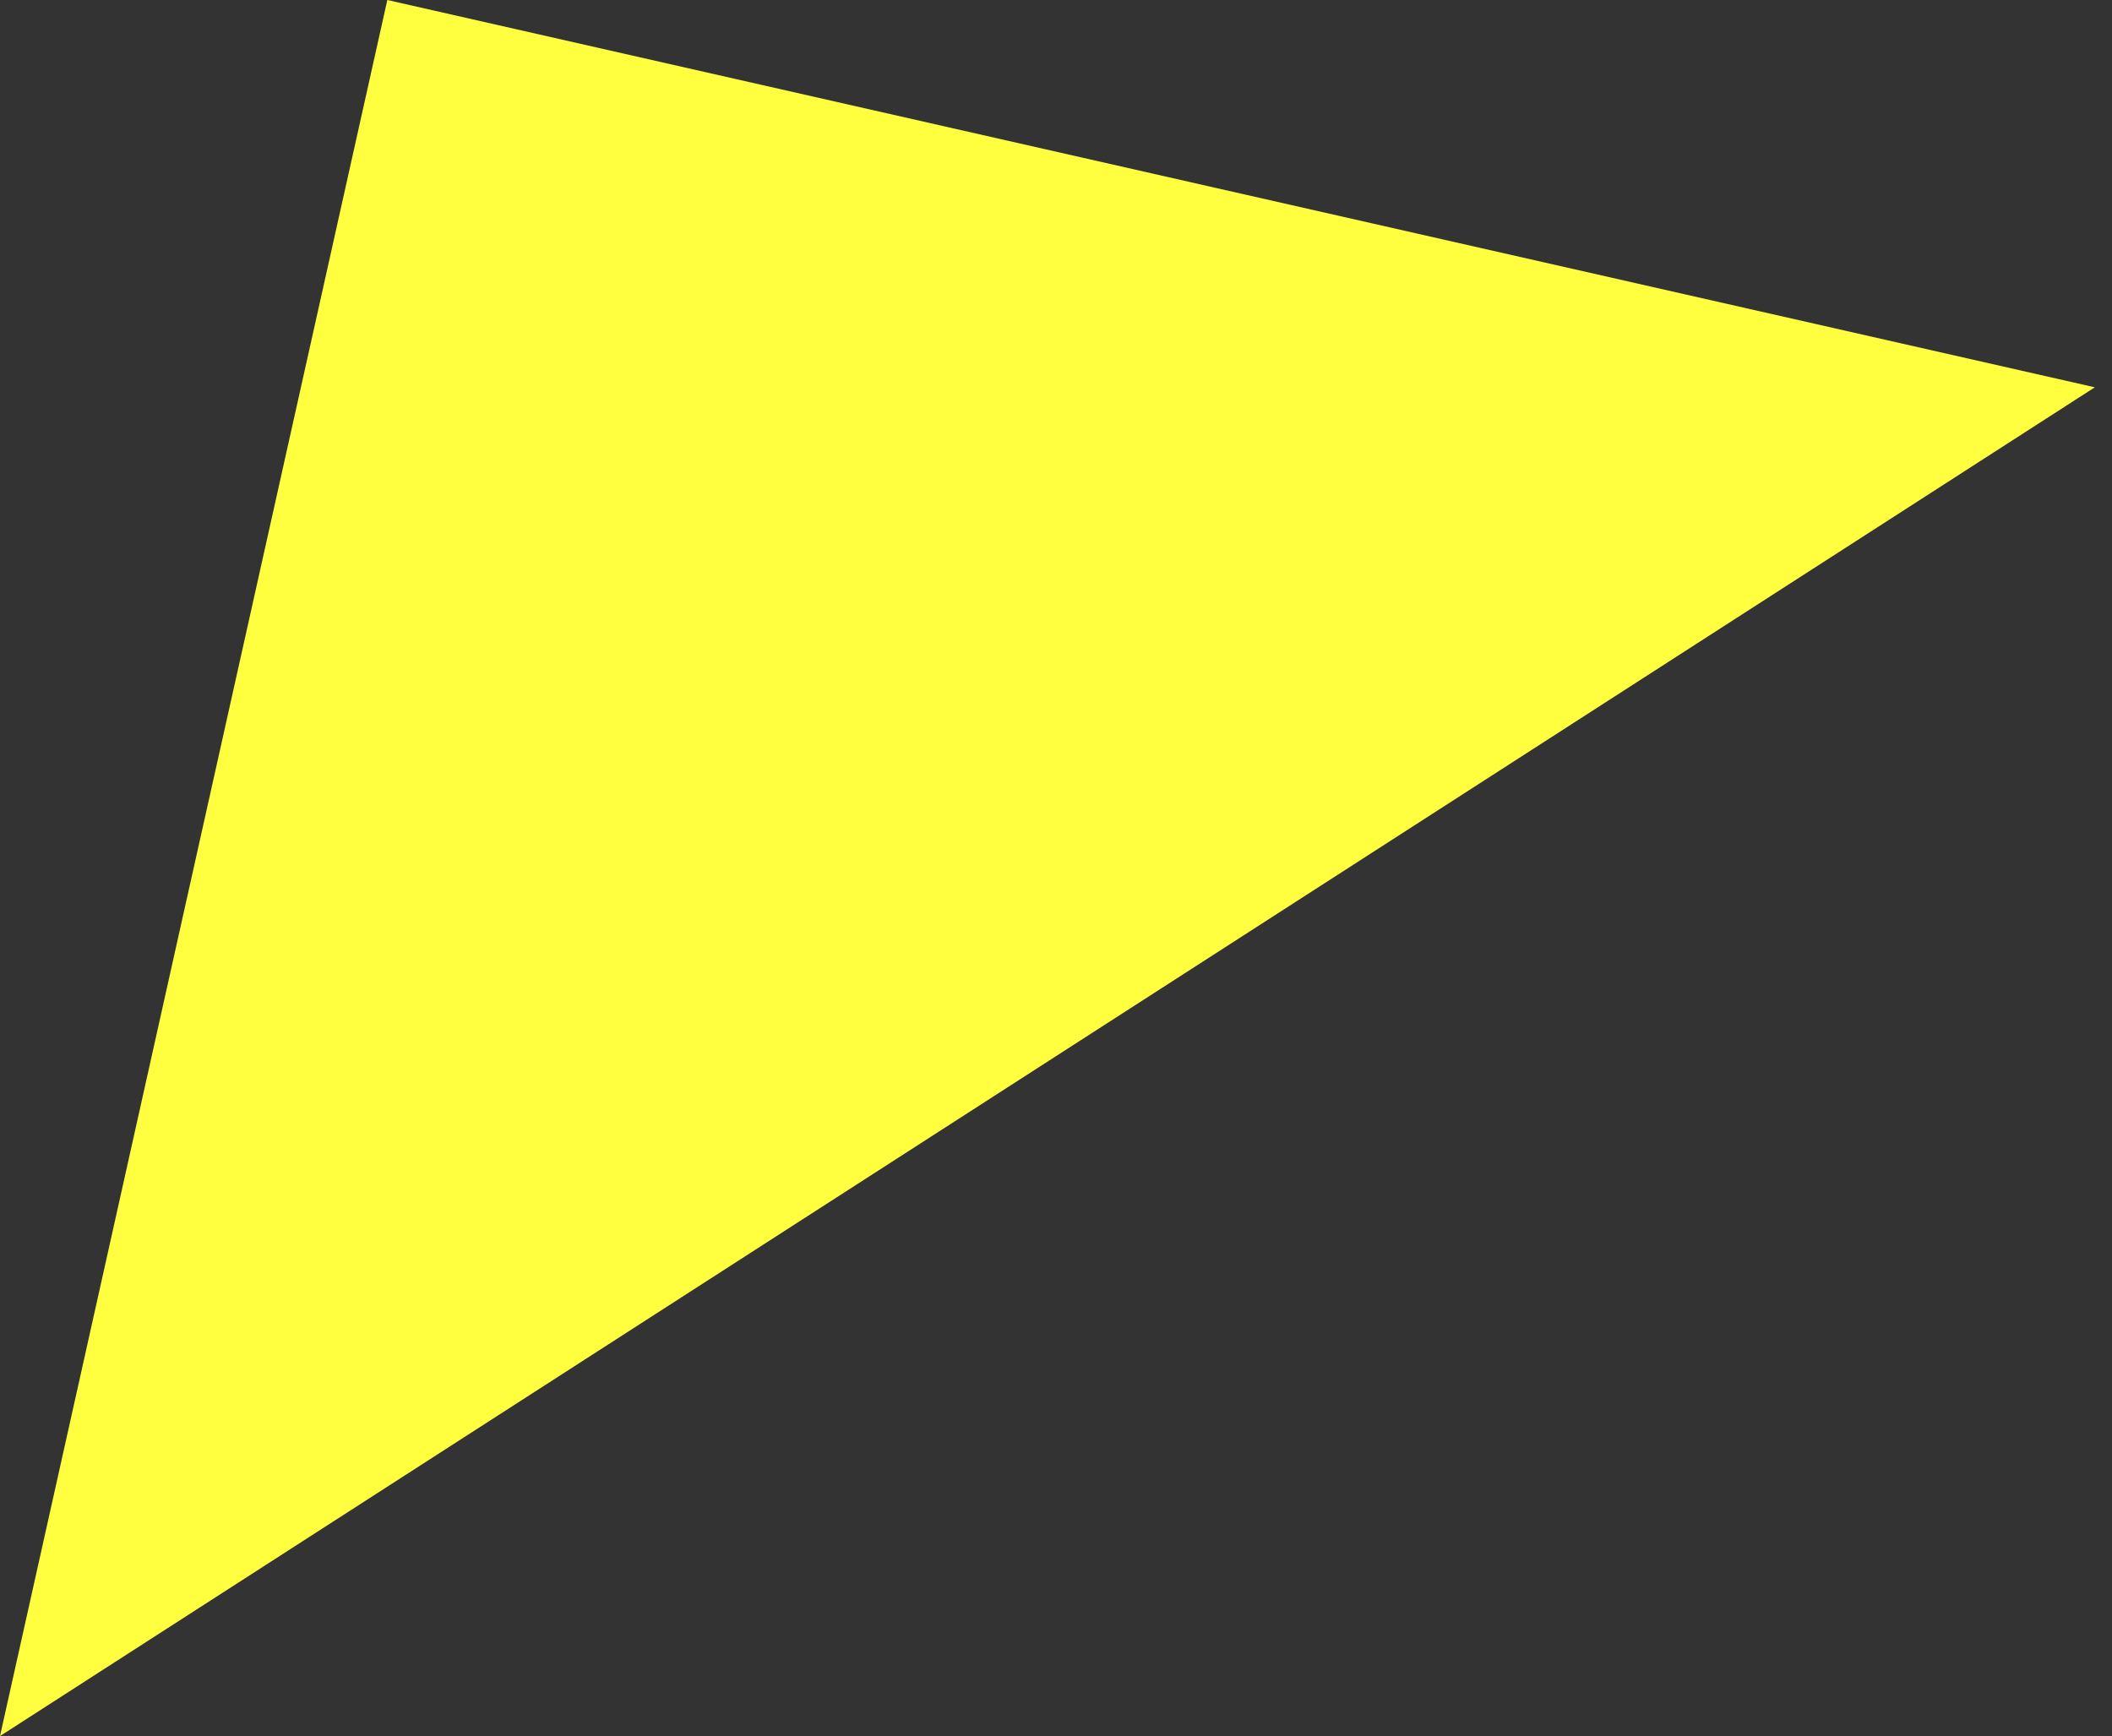 <?xml version="1.0" encoding="UTF-8"?>
<svg id="_レイヤー_1" data-name="レイヤー 1" xmlns="http://www.w3.org/2000/svg" viewBox="0 0 118 97">
  <rect x="0" y="0" width="118" height="97" fill="#333333" stroke="none"/>
  <defs>
    <style>
      .cls-1 {
        fill: #ffff40;
        stroke-width: 0px;
      }
    </style>
  </defs>
  <polygon class="cls-1" points="0 97 21.64 0 117.04 21.64 0 97"/>
</svg>